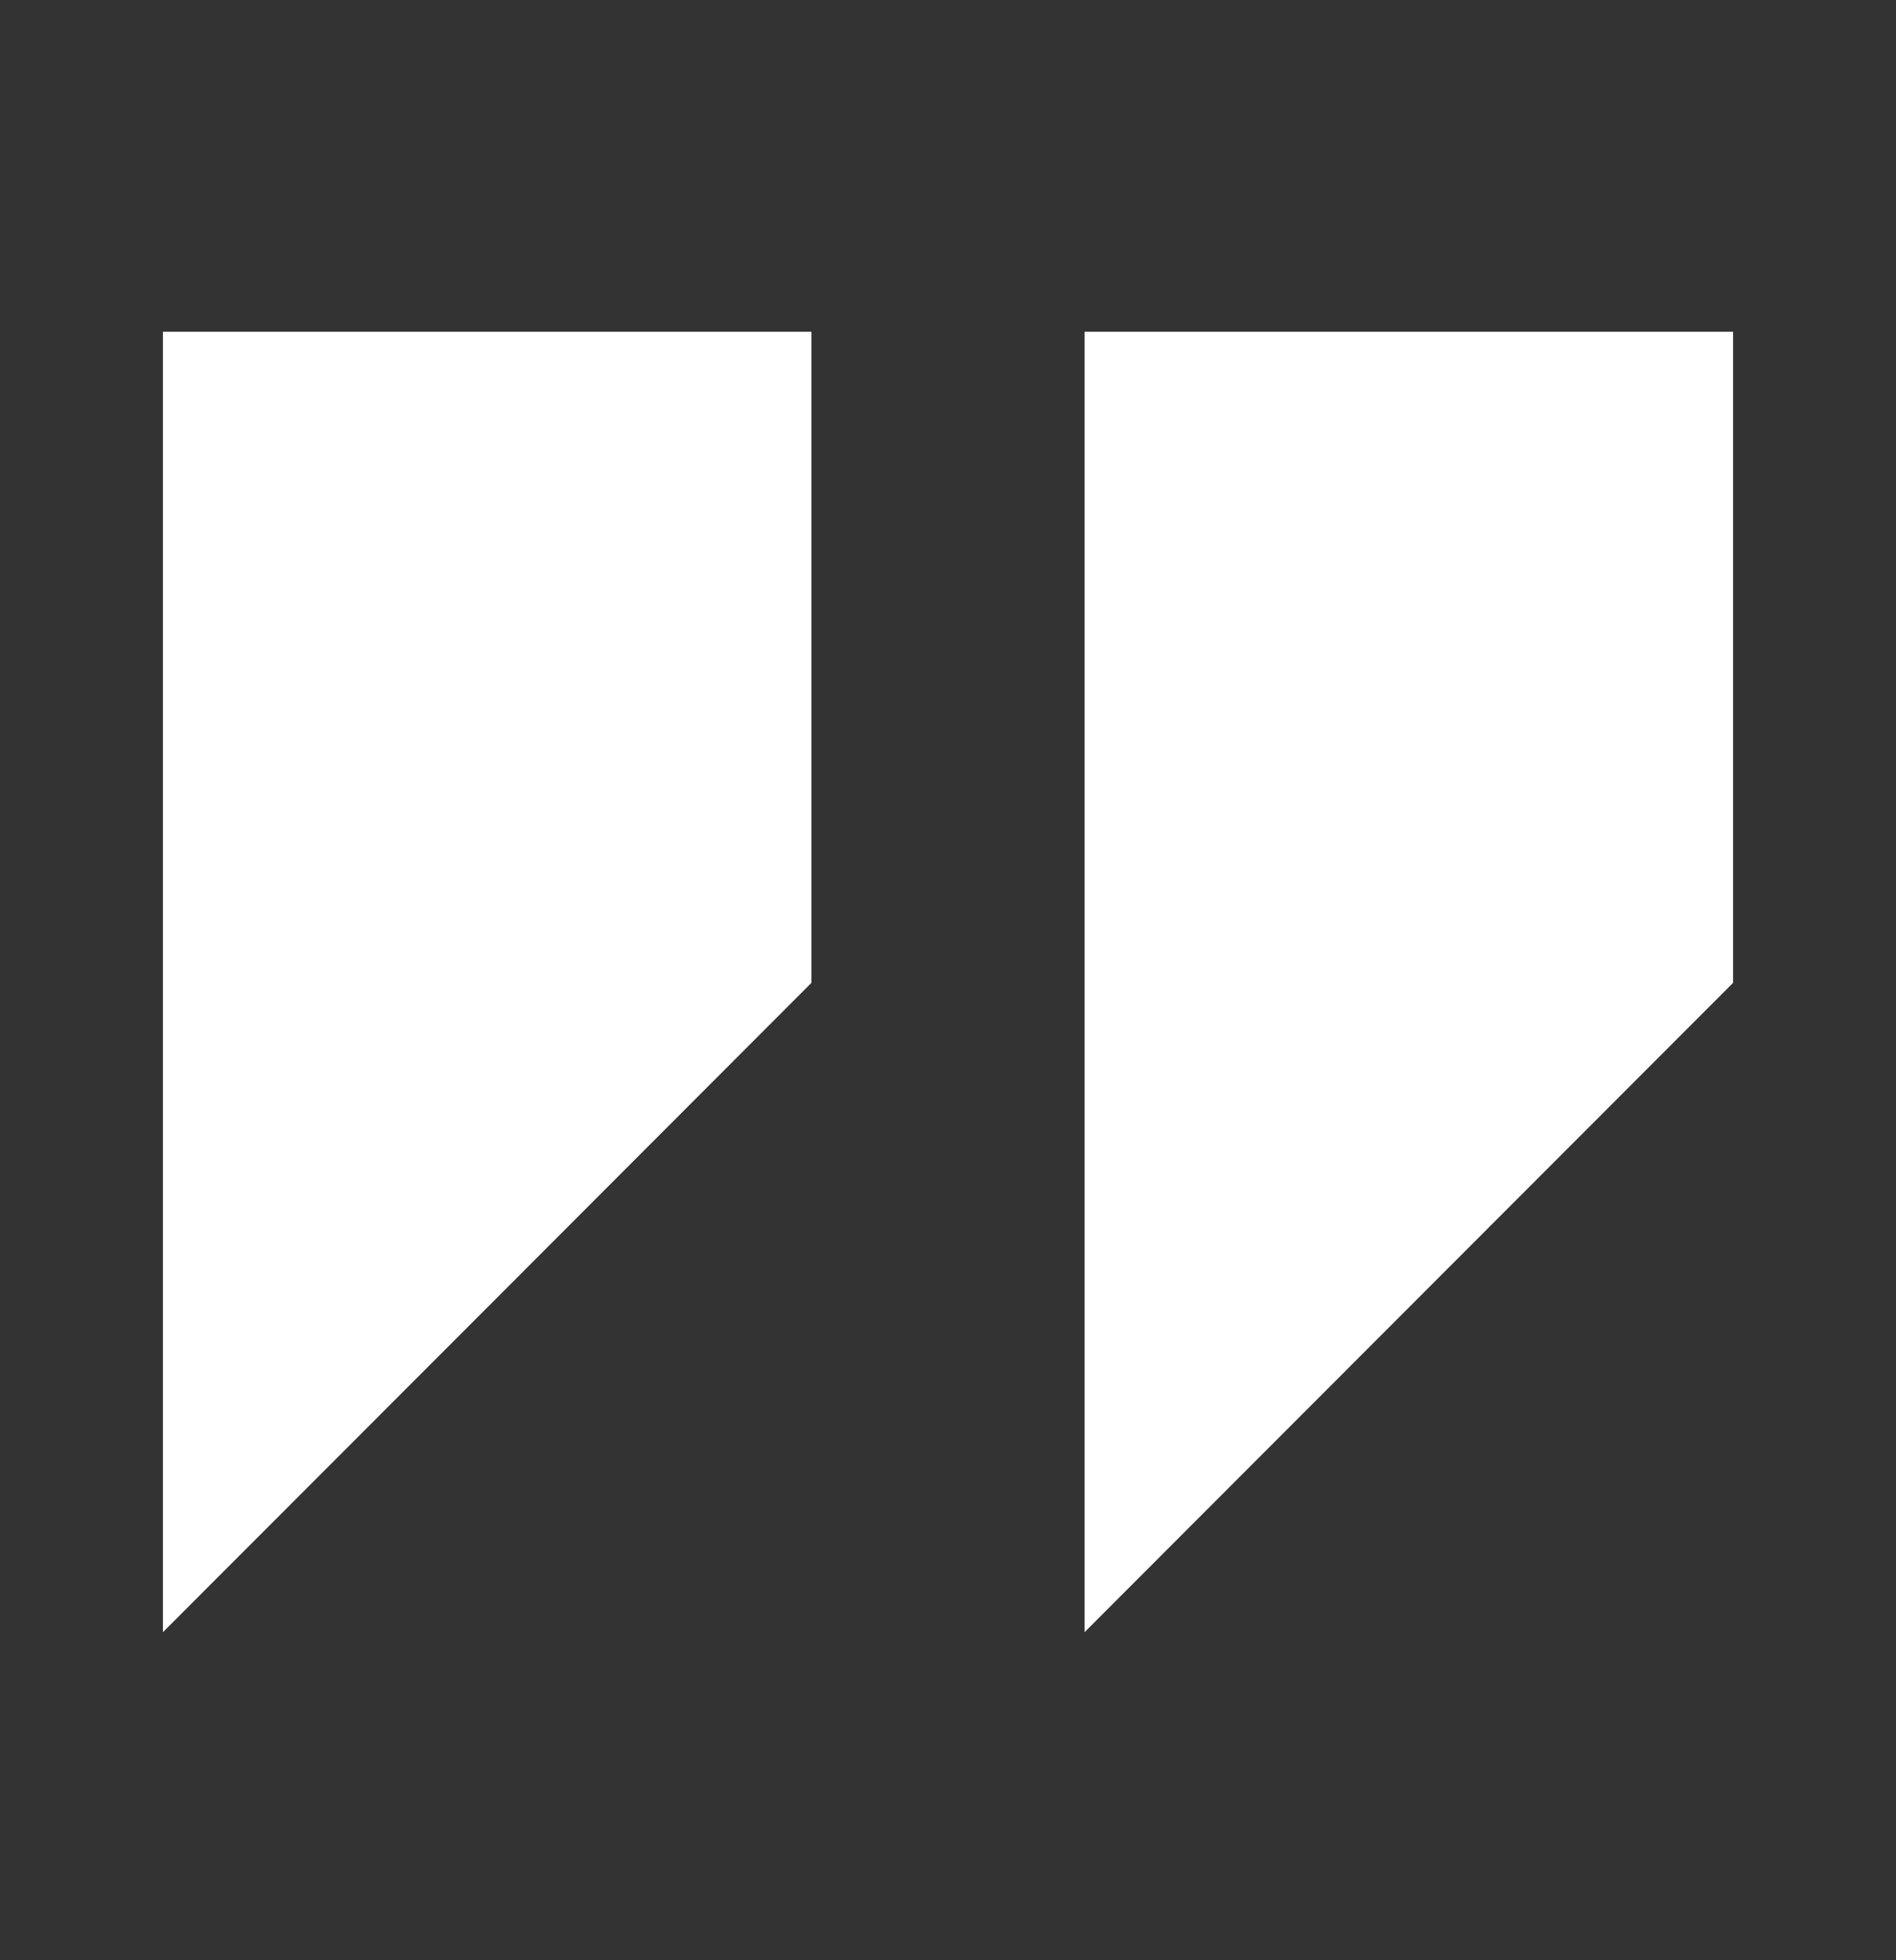<svg width="30" height="31" viewBox="0 0 30 31" fill="none" xmlns="http://www.w3.org/2000/svg">
<rect x="0" y="0" width="30" height="31" fill="#333333" stroke="none"/>
<path fill-rule="evenodd" clip-rule="evenodd" d="M2.578 15.529V25.812L7.709 20.678L12.839 15.543V10.395V5.246H7.709H2.578V15.529ZM17.161 15.529V25.812L22.291 20.678L27.422 15.543V10.395V5.246H22.291H17.161V15.529Z" fill="white"/>
</svg>
